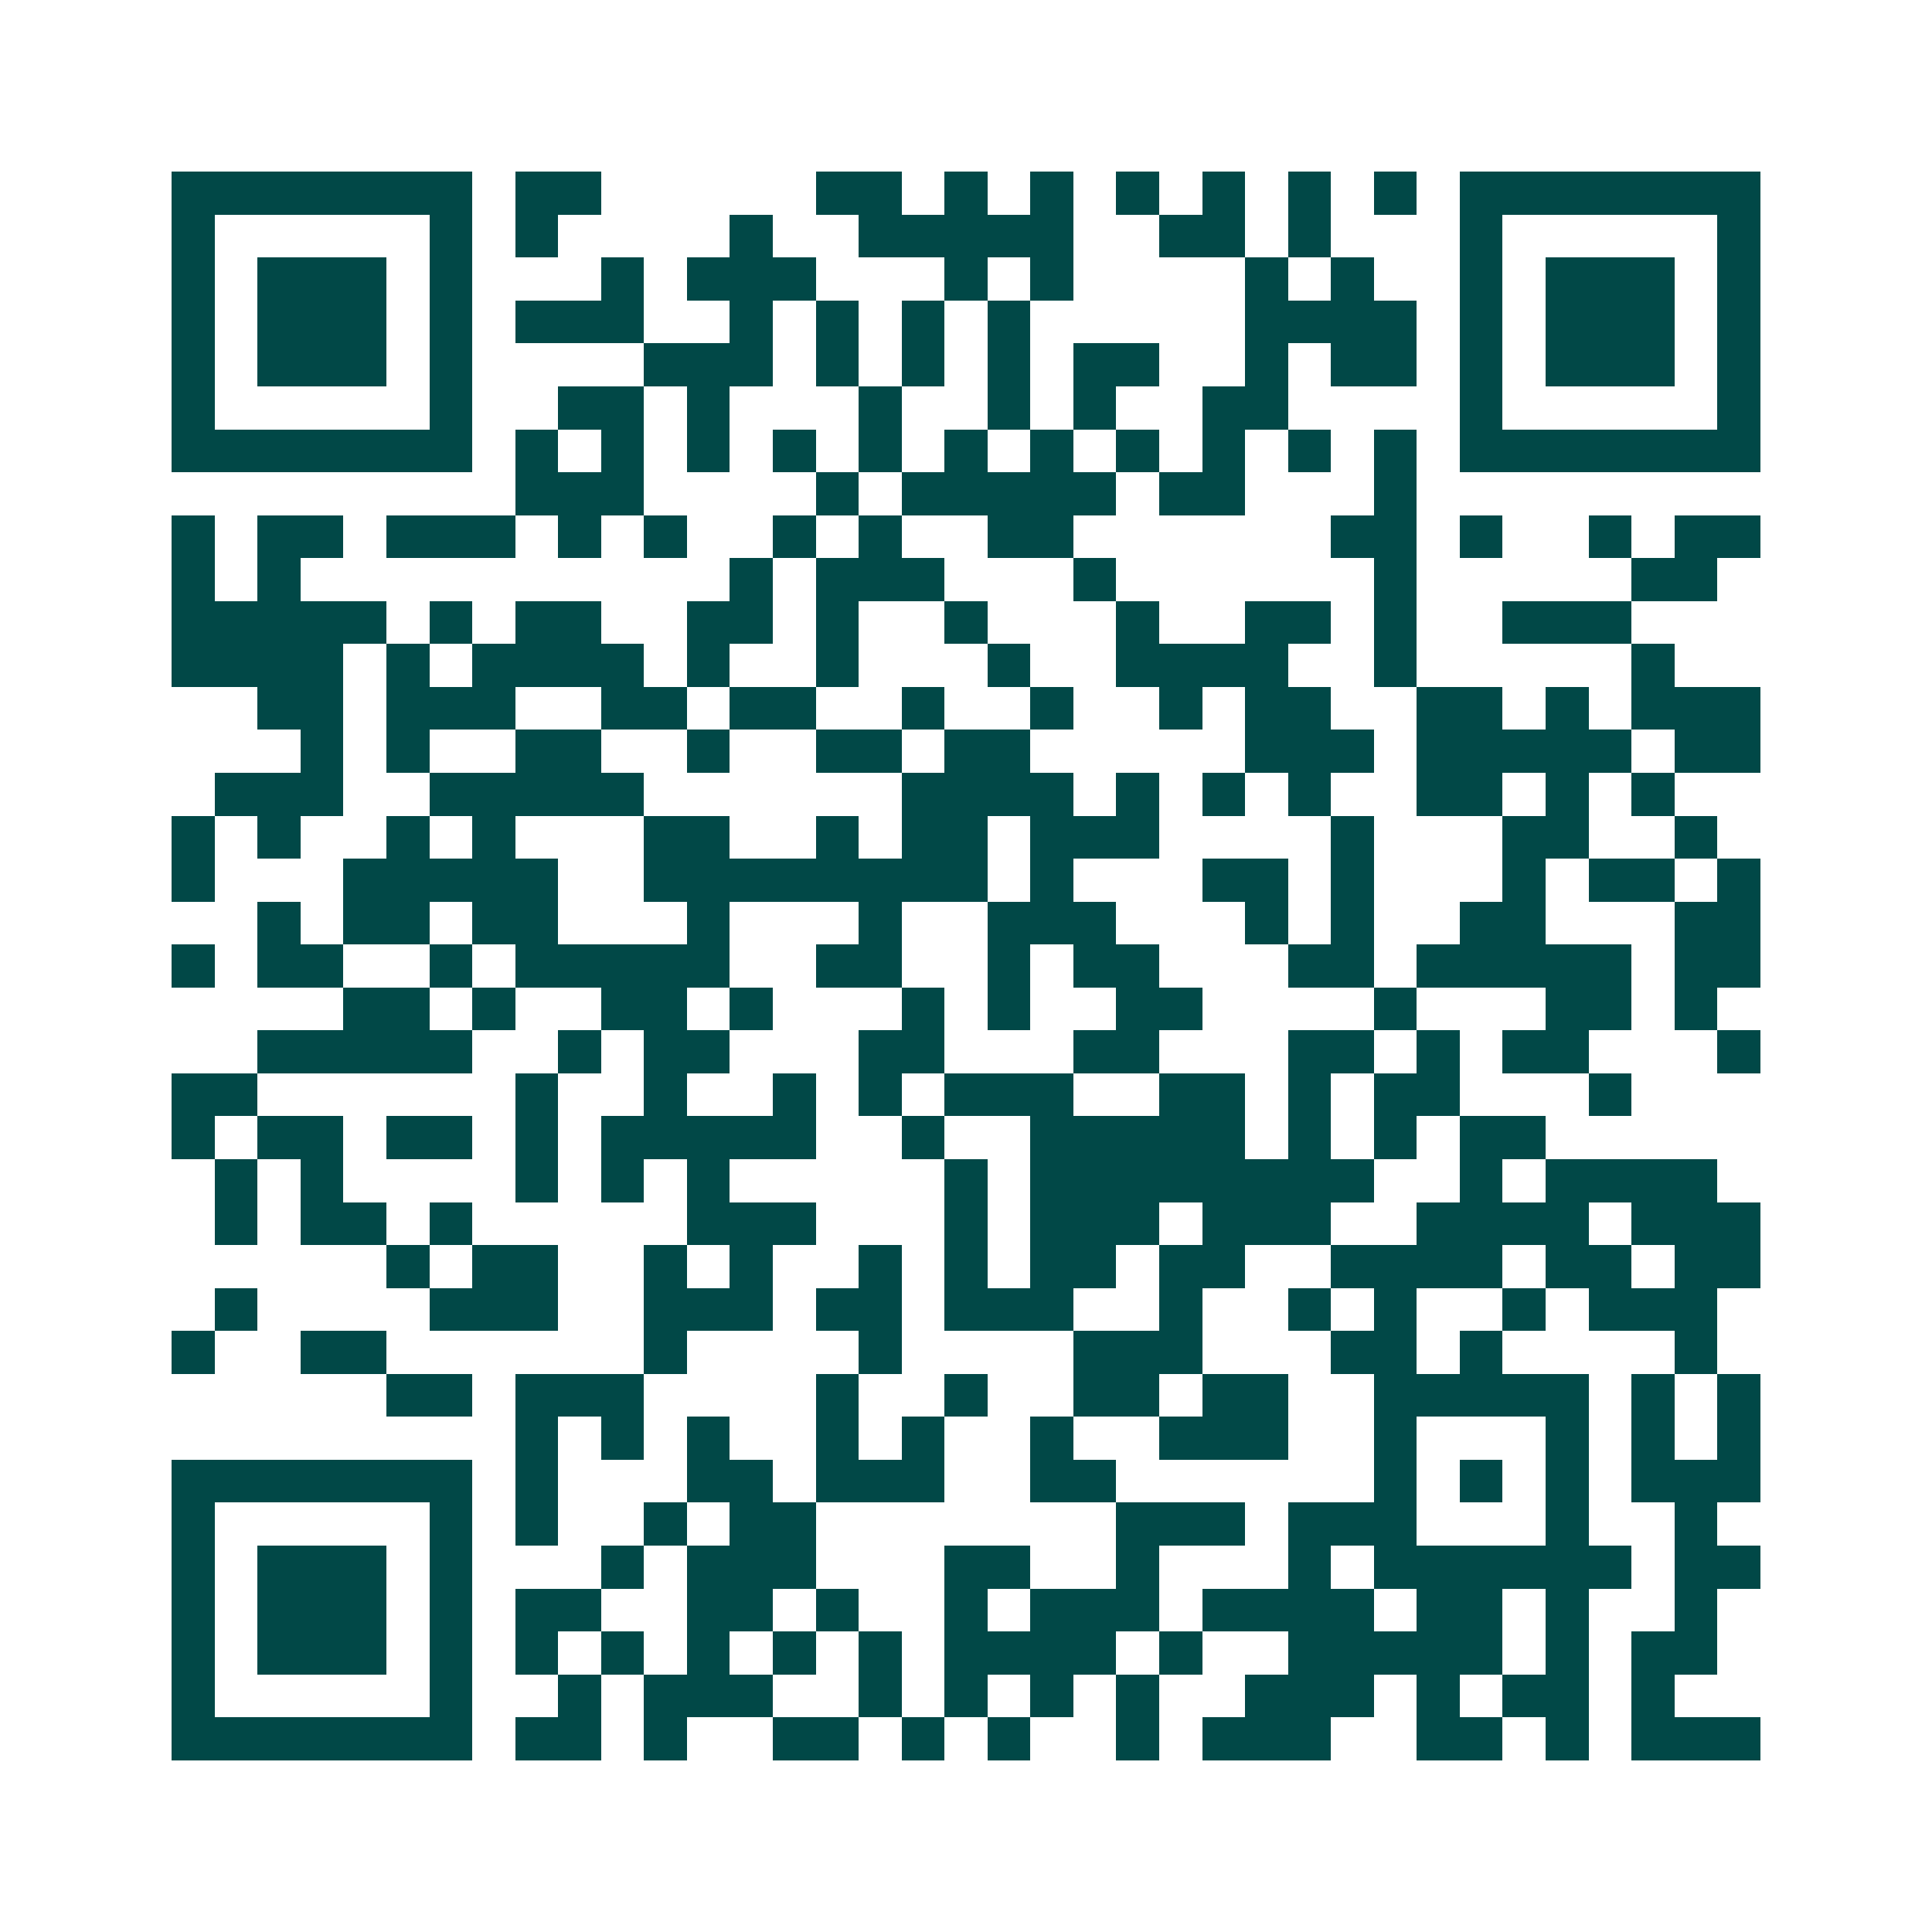 <svg xmlns="http://www.w3.org/2000/svg" width="200" height="200" viewBox="0 0 45 45" shape-rendering="crispEdges"><path fill="#ffffff" d="M0 0h45v45H0z"/><path stroke="#014847" d="M4 4.5h7m1 0h2m5 0h2m1 0h1m1 0h1m1 0h1m1 0h1m1 0h1m1 0h1m1 0h7M4 5.5h1m5 0h1m1 0h1m4 0h1m2 0h5m2 0h2m1 0h1m3 0h1m5 0h1M4 6.5h1m1 0h3m1 0h1m3 0h1m1 0h3m3 0h1m1 0h1m4 0h1m1 0h1m2 0h1m1 0h3m1 0h1M4 7.5h1m1 0h3m1 0h1m1 0h3m2 0h1m1 0h1m1 0h1m1 0h1m5 0h4m1 0h1m1 0h3m1 0h1M4 8.5h1m1 0h3m1 0h1m4 0h3m1 0h1m1 0h1m1 0h1m1 0h2m2 0h1m1 0h2m1 0h1m1 0h3m1 0h1M4 9.5h1m5 0h1m2 0h2m1 0h1m3 0h1m2 0h1m1 0h1m2 0h2m4 0h1m5 0h1M4 10.5h7m1 0h1m1 0h1m1 0h1m1 0h1m1 0h1m1 0h1m1 0h1m1 0h1m1 0h1m1 0h1m1 0h1m1 0h7M12 11.5h3m4 0h1m1 0h5m1 0h2m3 0h1M4 12.5h1m1 0h2m1 0h3m1 0h1m1 0h1m2 0h1m1 0h1m2 0h2m6 0h2m1 0h1m2 0h1m1 0h2M4 13.5h1m1 0h1m10 0h1m1 0h3m3 0h1m6 0h1m5 0h2M4 14.5h5m1 0h1m1 0h2m2 0h2m1 0h1m2 0h1m3 0h1m2 0h2m1 0h1m2 0h3M4 15.5h4m1 0h1m1 0h4m1 0h1m2 0h1m3 0h1m2 0h4m2 0h1m5 0h1M6 16.5h2m1 0h3m2 0h2m1 0h2m2 0h1m2 0h1m2 0h1m1 0h2m2 0h2m1 0h1m1 0h3M7 17.5h1m1 0h1m2 0h2m2 0h1m2 0h2m1 0h2m5 0h3m1 0h5m1 0h2M5 18.5h3m2 0h5m6 0h4m1 0h1m1 0h1m1 0h1m2 0h2m1 0h1m1 0h1M4 19.5h1m1 0h1m2 0h1m1 0h1m3 0h2m2 0h1m1 0h2m1 0h3m4 0h1m3 0h2m2 0h1M4 20.5h1m3 0h5m2 0h8m1 0h1m3 0h2m1 0h1m3 0h1m1 0h2m1 0h1M6 21.5h1m1 0h2m1 0h2m3 0h1m3 0h1m2 0h3m3 0h1m1 0h1m2 0h2m3 0h2M4 22.5h1m1 0h2m2 0h1m1 0h5m2 0h2m2 0h1m1 0h2m3 0h2m1 0h5m1 0h2M8 23.5h2m1 0h1m2 0h2m1 0h1m3 0h1m1 0h1m2 0h2m4 0h1m3 0h2m1 0h1M6 24.5h5m2 0h1m1 0h2m3 0h2m3 0h2m3 0h2m1 0h1m1 0h2m3 0h1M4 25.5h2m6 0h1m2 0h1m2 0h1m1 0h1m1 0h3m2 0h2m1 0h1m1 0h2m3 0h1M4 26.5h1m1 0h2m1 0h2m1 0h1m1 0h5m2 0h1m2 0h5m1 0h1m1 0h1m1 0h2M5 27.5h1m1 0h1m4 0h1m1 0h1m1 0h1m5 0h1m1 0h8m2 0h1m1 0h4M5 28.5h1m1 0h2m1 0h1m5 0h3m3 0h1m1 0h3m1 0h3m2 0h4m1 0h3M9 29.5h1m1 0h2m2 0h1m1 0h1m2 0h1m1 0h1m1 0h2m1 0h2m2 0h4m1 0h2m1 0h2M5 30.5h1m4 0h3m2 0h3m1 0h2m1 0h3m2 0h1m2 0h1m1 0h1m2 0h1m1 0h3M4 31.5h1m2 0h2m6 0h1m4 0h1m4 0h3m3 0h2m1 0h1m4 0h1M9 32.5h2m1 0h3m4 0h1m2 0h1m2 0h2m1 0h2m2 0h5m1 0h1m1 0h1M12 33.5h1m1 0h1m1 0h1m2 0h1m1 0h1m2 0h1m2 0h3m2 0h1m3 0h1m1 0h1m1 0h1M4 34.5h7m1 0h1m3 0h2m1 0h3m2 0h2m6 0h1m1 0h1m1 0h1m1 0h3M4 35.5h1m5 0h1m1 0h1m2 0h1m1 0h2m7 0h3m1 0h3m3 0h1m2 0h1M4 36.5h1m1 0h3m1 0h1m3 0h1m1 0h3m3 0h2m2 0h1m3 0h1m1 0h6m1 0h2M4 37.5h1m1 0h3m1 0h1m1 0h2m2 0h2m1 0h1m2 0h1m1 0h3m1 0h4m1 0h2m1 0h1m2 0h1M4 38.5h1m1 0h3m1 0h1m1 0h1m1 0h1m1 0h1m1 0h1m1 0h1m1 0h4m1 0h1m2 0h5m1 0h1m1 0h2M4 39.5h1m5 0h1m2 0h1m1 0h3m2 0h1m1 0h1m1 0h1m1 0h1m2 0h3m1 0h1m1 0h2m1 0h1M4 40.5h7m1 0h2m1 0h1m2 0h2m1 0h1m1 0h1m2 0h1m1 0h3m2 0h2m1 0h1m1 0h3"/></svg>
